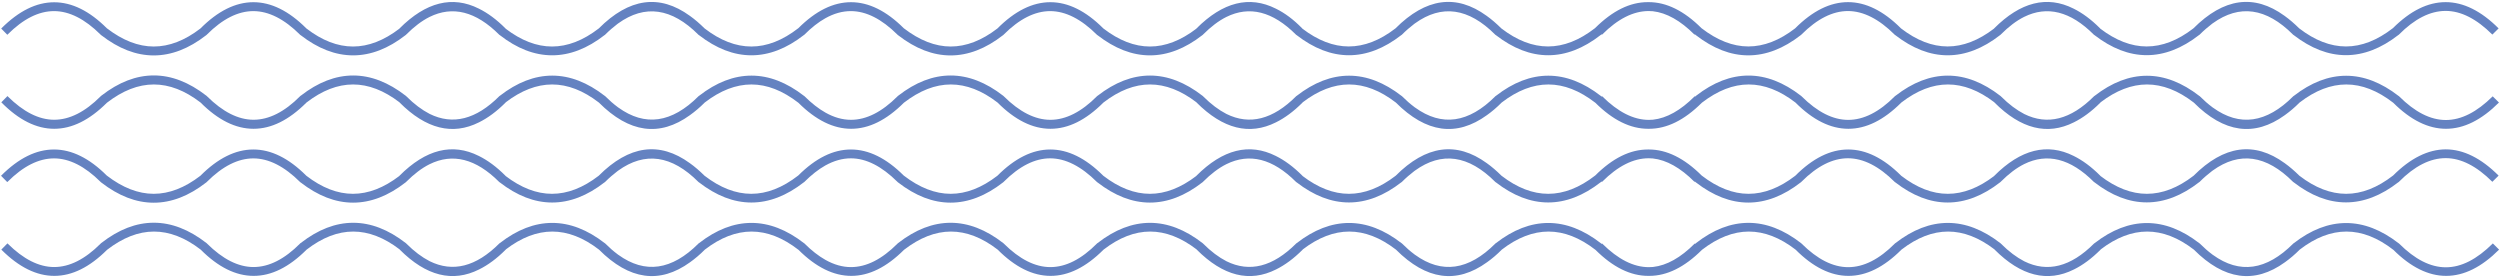 <?xml version="1.0" encoding="UTF-8"?> <!-- Generator: Adobe Illustrator 26.5.0, SVG Export Plug-In . SVG Version: 6.00 Build 0) --> <svg xmlns="http://www.w3.org/2000/svg" xmlns:xlink="http://www.w3.org/1999/xlink" id="Слой_1" x="0px" y="0px" viewBox="0 0 3960.1 443.5" style="enable-background:new 0 0 3960.1 443.5;" xml:space="preserve"> <style type="text/css"> .st0{fill-rule:evenodd;clip-rule:evenodd;fill:#6482C1;} </style> <g> <path class="st0" d="M3874.3,190.1c-24.4,0-49-12.6-74-37.5l-0.4-0.4l-0.3-0.1c-27.6-21.4-55.3-32.1-83.2-32.1 s-55.6,10.6-83.2,32.1l-0.3,0.1l-0.4,0.4c-42.3,42.4-84.8,48.5-127.1,17.9h-0.1c-0.3-0.3-0.7-0.6-1-0.8c-6.6-4.9-13-10.5-19.6-17.1 l-0.4-0.4l-0.3-0.1c-27.6-21.4-55.3-32.1-83.2-32.1s-55.6,10.6-83.2,32.1l-0.3,0.1l-0.4,0.4c-36.8,36.8-73.6,46.2-110.4,28 c-12.2-6.3-24.4-15.4-36.7-27.7l-0.7-0.7l-0.4-0.3c-27.6-21.4-55.3-32.1-83.2-32.1s-55.6,10.6-83.2,32.1l-0.3,0.1l-0.4,0.4 c-24.9,25.1-49.6,37.5-74,37.5c-24.2,0-48.8-12.5-73.6-37.1l-0.7-0.7l-0.4-0.3c-27.6-21.4-55.3-32.1-83.2-32.1 s-55.6,10.6-83.2,32.1l-0.4,0.3l-0.7,0.7c-0.1,0.1-0.2,0.2-0.3,0.3l-0.6-0.6c-22.3,22.4-44.3,34.7-66.1,37.1 c-2.2,0.2-4.4,0.3-6.6,0.3c-24.2,0-48.8-12.5-73.6-37.1l-0.4-0.4l-0.7,0.7c-0.2-0.2-0.4-0.4-0.6-0.6l-0.4-0.4l-0.3-0.1 c-27.6-21.4-55.3-32.1-83.2-32.1s-55.6,10.6-83.2,32.1l-0.3,0.1l-0.4,0.4c-42.3,42.4-84.8,48.5-127.1,17.9h-0.1 c-0.3-0.3-0.7-0.6-1-0.8c-6.6-4.9-13-10.5-19.6-17.1l-0.4-0.4l-0.3-0.1c-27.6-21.4-55.3-32.1-83.2-32.1s-55.6,10.6-83.2,32.1 l-0.3,0.1l-0.4,0.4c-36.8,36.8-73.6,46.2-110.4,28c-12.2-6.3-24.4-15.4-36.7-27.7l-0.7-0.7l-0.4-0.3 c-27.6-21.4-55.3-32.1-83.2-32.1c-27.9,0-55.6,10.6-83.2,32.1l-0.3,0.1l-0.4,0.4c-24.9,25.1-49.6,37.5-74,37.5 c-24.2,0-48.8-12.5-73.6-37.1l-0.7-0.7l-0.4-0.3c-27.6-21.4-55.3-32.1-83.2-32.1s-55.6,10.6-83.2,32.1l-0.4,0.3l-0.7,0.7 c-24.8,24.8-49.3,37.1-73.6,37.1c-13.4,0-26.9-3.8-40.4-11.4c-11-6.2-22.1-14.9-33.3-26l-0.4-0.4l-0.3-0.1 c-27.6-21.4-55.3-32.1-83.2-32.1s-55.6,10.6-83.2,32.1l-0.3,0.1l-0.4,0.4c-42.3,42.4-84.8,48.5-127.1,17.9h-0.1 c-0.3-0.3-0.7-0.6-1-0.8c-6.6-4.9-13-10.5-19.6-17.1l-0.4-0.4l-0.3-0.1c-27.6-21.4-55.3-32.1-83.2-32.1s-55.6,10.6-83.2,32.1 l-0.3,0.1l-0.4,0.4c-36.8,36.8-73.6,46.2-110.4,28c-12.2-6.3-24.4-15.4-36.7-27.7l-0.7-0.7l-0.4-0.3 c-27.6-21.4-55.3-32.1-83.2-32.1s-55.6,10.6-83.2,32.1l-0.3,0.1l-0.4,0.4c-24.9,25.1-49.6,37.5-74,37.5 c-24.2,0-48.8-12.5-73.6-37.1l-0.7-0.7l-0.4-0.3c-27.6-21.4-55.3-32.1-83.2-32.1s-55.6,10.6-83.2,32.1l-0.4,0.3l-0.7,0.7 c-24.8,24.8-49.3,37.1-73.6,37.1c-24.2,0-48.8-12.5-73.6-37.1l-0.4-0.4l-9.7,9.9l0.4,0.4C29.9,190.2,57.8,204,85.8,204 c28.2,0,55.9-13.7,83.5-41.2l0.1-0.1c24.9-19.2,49.6-28.9,74.3-28.9c24.5,0,49.2,9.5,74,28.6c27.6,27.7,55.6,41.6,83.8,41.6h0.1 c28.2,0,55.9-13.7,83.5-41.2l0.4-0.4c24.8-19.1,49.3-28.6,73.8-28.6c24.4,0,49,9.5,73.7,28.4l-0.1,0.1 c41.9,42,83.9,52.5,125.8,31.5c14-6.9,28-17.2,41.9-31.1l0.4-0.4l-0.1-0.1c24.7-18.9,49.3-28.4,73.7-28.4c24.5,0,49.2,9.5,74,28.6 c48.1,48.2,96.2,54.8,144.3,20c7.8-5.6,15.7-12.2,23.4-20c24.8-19.1,49.5-28.6,74-28.6c24.7,0,49.4,9.7,74.4,29 c27.6,27.5,55.5,41.2,83.5,41.2l0,0l0,0c28.2,0,55.9-13.7,83.5-41.2l0.1-0.1c24.9-19.2,49.6-28.9,74.3-28.9 c24.5,0,49.2,9.5,74,28.6c27.6,27.7,55.6,41.6,83.8,41.6h0.1c28.2,0,55.9-13.7,83.5-41.2l0.4-0.4c24.8-19.1,49.3-28.6,73.8-28.6 c24.4,0,49,9.5,73.7,28.4l-0.1,0.1c41.9,42,83.9,52.5,125.8,31.5c14-6.9,28-17.2,41.9-31.1l0.4-0.4l-0.1-0.1 c24.7-18.9,49.3-28.4,73.7-28.4c24.5,0,49.2,9.5,74,28.6c48.1,48.2,96.2,54.8,144.3,20c7.9-5.6,15.7-12.2,23.4-20 c24.8-19.1,49.5-28.6,74-28.6c24.7,0,49.4,9.7,74.4,29c27.6,27.5,55.5,41.2,83.5,41.2c0.3,0,0.5,0,0.8,0s0.5,0,0.8,0 c28.2,0,55.9-13.7,83.5-41.2l0.1-0.1c24.9-19.2,49.6-28.9,74.2-28.9c24.5,0,49.2,9.5,74,28.6c27.6,27.7,55.6,41.6,83.8,41.6h0.1 c28.2,0,55.9-13.7,83.5-41.2l0.4-0.4c24.8-19.1,49.3-28.6,73.8-28.6c24.4,0,49,9.5,73.7,28.4l-0.1,0.1 c41.9,42,83.9,52.5,125.8,31.5c14-6.9,28-17.2,41.9-31.1l0.4-0.4l-0.1-0.1c24.7-18.9,49.3-28.4,73.7-28.4c24.5,0,49.2,9.5,74,28.6 c48.1,48.2,96.2,54.8,144.3,20c7.8-5.6,15.7-12.2,23.4-20c24.8-19.1,49.4-28.6,74-28.6c24.7,0,49.5,9.7,74.4,29 c27.6,27.5,55.5,41.2,83.5,41.2c28.3,0,56.2-13.9,83.9-41.6l-9.9-9.8C3923.3,177.6,3898.7,190.1,3874.3,190.1z"></path> <path class="st0" d="M3790.8,278c-24.9,19.3-49.7,29-74.4,29c-24.5,0-49.2-9.5-74-28.6c-7.8-7.7-15.6-14.4-23.4-20 c-48.1-34.9-96.2-28.2-144.3,20c-24.8,19.1-49.4,28.6-74,28.6c-24.4,0-49-9.5-73.7-28.4l0.1-0.1l-0.4-0.4 c-13.9-13.9-27.9-24.2-41.9-31.1c-41.9-21-83.9-10.5-125.8,31.5l0.1,0.1c-24.7,18.9-49.3,28.4-73.7,28.4s-49-9.5-73.8-28.6 l-0.4-0.4c-27.6-27.5-55.5-41.2-83.5-41.2h-0.1c-28.2,0-56.2,13.9-83.8,41.6c-24.8,19.1-49.5,28.6-74,28.6s-49.3-9.7-74.2-28.9 l-0.1-0.1c-27.6-27.5-55.5-41.2-83.5-41.2c-0.3,0-0.5,0-0.8,0s-0.5,0-0.8,0c-28.2,0-55.9,13.7-83.5,41.2 c-24.9,19.3-49.7,29-74.4,29c-24.5,0-49.2-9.5-74-28.6c-7.8-7.7-15.5-14.4-23.4-20c-48.1-34.9-96.2-28.2-144.3,20 c-24.8,19.1-49.5,28.6-74,28.6c-24.4,0-49-9.5-73.7-28.4l0.1-0.1l-0.4-0.4c-13.9-13.9-27.9-24.2-41.9-31.1 c-41.9-21-83.9-10.5-125.8,31.5l0.1,0.1c-24.7,18.9-49.3,28.4-73.7,28.4c-24.4,0-49-9.5-73.8-28.6l-0.4-0.4 c-27.6-27.5-55.5-41.2-83.5-41.2h-0.1c-28.2,0-56.2,13.9-83.8,41.6c-24.8,19.1-49.5,28.6-74,28.6s-49.3-9.7-74.3-28.9l-0.1-0.1 c-27.6-27.5-55.5-41.2-83.5-41.2l0,0l0,0c-28.2,0-55.9,13.7-83.5,41.2c-24.9,19.3-49.7,29-74.4,29c-24.5,0-49.2-9.5-74-28.6 c-7.8-7.7-15.5-14.4-23.4-20c-48.1-34.9-96.2-28.2-144.3,20c-24.8,19.1-49.5,28.6-74,28.6c-24.4,0-49-9.5-73.7-28.4l0.1-0.1 l-0.4-0.4c-13.9-13.9-27.9-24.2-41.9-31.1c-41.9-21-83.9-10.5-125.8,31.5l0.1,0.1c-24.7,18.9-49.3,28.4-73.7,28.4 s-49-9.5-73.8-28.6l-0.4-0.4c-27.6-27.5-55.5-41.2-83.5-41.2h-0.1c-28.2,0-56.2,13.9-83.8,41.6c-24.8,19.1-49.5,28.6-74,28.6 s-49.3-9.7-74.3-28.9l-0.1-0.1c-27.6-27.5-55.5-41.2-83.5-41.2c-28.2,0-55.9,13.7-83.5,41.2l-0.4,0.4l9.7,9.9L12,288 c24.8-24.8,49.3-37.1,73.6-37.1c24.2,0,48.8,12.5,73.6,37.1l0.7,0.7l0.4,0.3c27.6,21.4,55.3,32.1,83.2,32.1s55.6-10.6,83.2-32.1 l0.4-0.3l0.7-0.7c24.8-24.8,49.3-37.1,73.6-37.1c24.4,0.1,49,12.6,74,37.5l0.4,0.4l0.3,0.1c27.6,21.4,55.3,32.1,83.2,32.1 s55.6-10.6,83.2-32.1l0.4-0.3l0.7-0.7c12.3-12.3,24.5-21.6,36.7-27.7c36.8-18.2,73.6-8.8,110.4,28l0.4,0.4l0.3,0.1 c27.6,21.4,55.3,32.1,83.2,32.1s55.6-10.6,83.2-32.1l0.3-0.1l0.4-0.4c6.6-6.6,13.2-12.2,19.6-17.1l1.1-0.8 c42.3-30.5,84.8-24.5,127.1,17.9l0.4,0.4l0.3,0.1c27.6,21.4,55.3,32.1,83.2,32.1s55.6-10.6,83.2-32.1l0.3-0.1l0.4-0.4 c11.2-11.2,22.3-19.9,33.3-26.1c13.6-7.5,27-11.3,40.4-11.3c24.2,0,48.8,12.5,73.6,37.1l0.7,0.7l0.4,0.3 c27.6,21.4,55.3,32.1,83.2,32.1c27.9,0,55.6-10.6,83.2-32.1l0.4-0.3l0.7-0.7c24.8-24.8,49.3-37.1,73.6-37.1 c24.4,0.1,49,12.6,74,37.5l0.4,0.4l0.3,0.1c27.6,21.4,55.3,32.1,83.2,32.1c27.9,0,55.6-10.6,83.2-32.1l0.4-0.3l0.7-0.7 c12.3-12.3,24.5-21.6,36.7-27.7c36.8-18.2,73.6-8.8,110.4,28l0.4,0.4l0.3,0.1c27.6,21.4,55.3,32.1,83.2,32.1s55.6-10.6,83.2-32.1 l0.3-0.1l0.4-0.4c6.6-6.6,13.2-12.2,19.6-17.1l1.1-0.8c42.3-30.5,84.8-24.5,127.1,17.9l0.4,0.4l0.3,0.1 c27.6,21.4,55.3,32.1,83.2,32.1s55.6-10.6,83.2-32.1l0.3-0.1l0.4-0.4c0.2-0.2,0.4-0.4,0.6-0.6l0.7,0.7l0.4-0.4 c24.8-24.8,49.3-37.1,73.6-37.1c2.2,0,4.3,0.1,6.5,0.3c21.8,2.4,43.9,14.8,66.1,37.1l0.6-0.6c0.1,0.1,0.2,0.2,0.3,0.3l0.7,0.7 l0.4,0.3c27.6,21.4,55.3,32.1,83.2,32.1s55.6-10.6,83.2-32.1l0.4-0.3l0.7-0.7c24.8-24.8,49.3-37.1,73.6-37.1 c24.4,0.1,49,12.6,74,37.5l0.4,0.4l0.3,0.1c27.6,21.4,55.3,32.1,83.2,32.1s55.6-10.6,83.2-32.1l0.4-0.3l0.7-0.7 c12.3-12.3,24.5-21.6,36.7-27.7c36.8-18.2,73.6-8.8,110.4,28l0.4,0.4l0.3,0.1c27.6,21.4,55.3,32.1,83.2,32.1s55.6-10.6,83.2-32.1 l0.3-0.1l0.4-0.4c6.6-6.6,13.2-12.2,19.6-17.1l1.1-0.8c42.3-30.5,84.8-24.5,127.1,17.9l0.4,0.4l0.3,0.1 c27.6,21.4,55.3,32.1,83.2,32.1s55.6-10.6,83.2-32.1l0.3-0.1l0.4-0.4c24.9-25.1,49.6-37.5,74-37.5s49,12.6,74,37.5l9.9-9.8 c-27.7-27.7-55.8-41.6-83.9-41.6C3846.1,236.8,3818.4,250.5,3790.8,278z"></path> <path class="st0" d="M3874.3,423.4c-24.4,0-49-12.6-74-37.5l-0.4-0.4l-0.3-0.1c-27.6-21.4-55.3-32.1-83.2-32.1 s-55.6,10.6-83.2,32.1l-0.3,0.1l-0.4,0.4c-42.3,42.4-84.8,48.5-127.1,17.9h-0.1c-0.3-0.3-0.7-0.6-1-0.8c-6.6-4.9-13-10.5-19.6-17.1 l-0.4-0.4l-0.3-0.1c-27.6-21.4-55.3-32.1-83.2-32.1s-55.6,10.6-83.2,32.1l-0.3,0.1l-0.4,0.4c-36.8,36.8-73.6,46.2-110.4,28 c-12.2-6.3-24.4-15.4-36.7-27.7l-0.7-0.7l-0.4-0.3c-27.6-21.4-55.3-32.1-83.2-32.1s-55.6,10.6-83.2,32.1l-0.3,0.1l-0.4,0.4 c-24.9,25.1-49.6,37.5-74,37.5c-24.2,0-48.8-12.5-73.6-37.1l-0.7-0.7l-0.4-0.3c-27.6-21.4-55.3-32.1-83.2-32.1 s-55.6,10.6-83.2,32.1l-0.4,0.3l-0.7,0.7c-0.1,0.1-0.2,0.2-0.3,0.3l-0.6-0.6c-22.3,22.4-44.3,34.7-66.1,37.1 c-2.2,0.2-4.4,0.3-6.6,0.3c-24.2,0-48.8-12.5-73.6-37.1l-0.4-0.4l-0.7,0.7c-0.2-0.2-0.4-0.4-0.6-0.6l-0.4-0.4l-0.3-0.1 c-27.6-21.4-55.3-32.1-83.2-32.1s-55.6,10.6-83.2,32.1l-0.3,0.1l-0.4,0.4c-42.3,42.4-84.8,48.5-127.1,17.9h-0.1 c-0.3-0.3-0.7-0.6-1-0.8c-6.6-4.9-13-10.5-19.6-17.1l-0.4-0.4l-0.3-0.1c-27.6-21.4-55.3-32.1-83.2-32.1s-55.6,10.6-83.2,32.1 l-0.3,0.1l-0.4,0.4c-36.8,36.8-73.6,46.2-110.4,28c-12.2-6.3-24.4-15.4-36.7-27.7l-0.7-0.7l-0.4-0.3 c-27.6-21.4-55.3-32.1-83.2-32.1c-27.9,0-55.6,10.6-83.2,32.1l-0.3,0.1l-0.4,0.4c-24.9,25.1-49.6,37.5-74,37.5 c-24.2,0-48.8-12.5-73.6-37.1l-0.7-0.7l-0.4-0.3c-27.6-21.4-55.3-32.1-83.2-32.1s-55.6,10.6-83.2,32.1l-0.4,0.3l-0.7,0.7 c-24.8,24.8-49.3,37.1-73.6,37.1c-13.4,0-26.8-3.8-40.4-11.4c-11-6.2-22.2-14.9-33.3-26l-0.4-0.4l-0.3-0.1 c-27.6-21.4-55.3-32.1-83.2-32.1s-55.6,10.6-83.2,32.1l-0.3,0.1l-0.4,0.4c-42.3,42.4-84.8,48.5-127.1,17.9h-0.1 c-0.3-0.3-0.7-0.6-1-0.8c-6.6-4.9-13-10.5-19.6-17.1l-0.4-0.4l-0.3-0.1c-27.6-21.4-55.3-32.1-83.2-32.1s-55.6,10.6-83.2,32.1 l-0.3,0.1l-0.4,0.4c-36.8,36.8-73.6,46.2-110.4,28c-12.2-6.3-24.4-15.4-36.7-27.7l-0.7-0.7l-0.4-0.3 c-27.6-21.4-55.3-32.1-83.2-32.1s-55.6,10.6-83.2,32.1l-0.3,0.1l-0.4,0.4c-24.9,25.1-49.6,37.5-74,37.5 c-24.2,0-48.8-12.5-73.6-37.1l-0.7-0.7l-0.4-0.3c-27.6-21.4-55.3-32.1-83.2-32.1s-55.6,10.6-83.2,32.1l-0.4,0.3l-0.7,0.7 c-24.8,24.8-49.3,37.1-73.6,37.1c-24.2,0-48.8-12.5-73.6-37.1l-0.4-0.4l-9.7,9.9l0.4,0.4C30.1,423.3,58,437,86,437 c28.2,0,55.9-13.7,83.5-41.2l0.1-0.1c24.9-19.2,49.6-28.9,74.3-28.9c24.5,0,49.2,9.5,74,28.6c27.6,27.7,55.6,41.6,83.8,41.6h0.1 c28.2,0,55.9-13.7,83.5-41.2l0.4-0.4c24.8-19.1,49.3-28.6,73.8-28.6c24.4,0,49,9.5,73.7,28.4l-0.1,0.1 c41.9,42,83.9,52.5,125.8,31.5c14-6.9,28-17.2,41.9-31.1l0.4-0.4l-0.1-0.1c24.7-18.9,49.3-28.4,73.7-28.4c24.5,0,49.2,9.5,74,28.6 c48.1,48.2,96.2,54.8,144.3,20c7.8-5.6,15.7-12.2,23.4-20c24.8-19.1,49.5-28.6,74-28.6c24.7,0,49.5,9.7,74.4,29 c27.6,27.5,55.5,41.2,83.5,41.2l0,0l0,0c28.2,0,55.9-13.7,83.5-41.2l0.1-0.1c24.9-19.2,49.6-28.9,74.3-28.9 c24.5,0,49.2,9.5,74,28.6c27.6,27.7,55.6,41.6,83.8,41.6h0.1c28.2,0,55.9-13.7,83.5-41.2l0.4-0.4c24.8-19.1,49.3-28.6,73.8-28.6 c24.4,0,49,9.5,73.7,28.4l-0.1,0.1c41.9,42,83.9,52.5,125.8,31.5c14-6.9,28-17.2,41.9-31.1l0.4-0.4l-0.1-0.1 c24.7-18.9,49.3-28.4,73.7-28.4c24.5,0,49.2,9.5,74,28.6c48.1,48.2,96.2,54.8,144.3,20c7.9-5.6,15.7-12.2,23.4-20 c24.8-19.1,49.5-28.6,74-28.6c24.7,0,49.5,9.7,74.4,29c27.6,27.5,55.5,41.2,83.5,41.2c0.3,0,0.5,0,0.8,0s0.5,0,0.8,0 c28.2,0,55.9-13.7,83.5-41.2l0.1-0.1c24.9-19.2,49.6-28.9,74.2-28.9c24.5,0,49.2,9.5,74,28.6c27.6,27.7,55.6,41.6,83.8,41.6h0.1 c28.2,0,55.9-13.7,83.5-41.2l0.4-0.4c24.8-19.1,49.3-28.6,73.8-28.6c24.4,0,49,9.5,73.7,28.4l-0.1,0.1 c41.9,42,83.9,52.5,125.8,31.5c14-6.9,28-17.2,41.9-31.1l0.4-0.4l-0.1-0.1c24.7-18.9,49.3-28.4,73.7-28.4c24.5,0,49.2,9.5,74,28.6 c48.1,48.2,96.2,54.8,144.3,20c7.8-5.6,15.7-12.2,23.4-20c24.8-19.1,49.4-28.6,74-28.6c24.7,0,49.5,9.7,74.4,29 c27.6,27.5,55.5,41.2,83.5,41.2c28.3,0,56.2-13.9,83.9-41.6l-9.9-9.8C3923.3,410.9,3898.7,423.4,3874.3,423.4z"></path> <path class="st0" d="M12,54.7c24.8-24.8,49.3-37.1,73.6-37.1c24.2,0,48.8,12.5,73.6,37.1l0.7,0.7l0.4,0.3 c27.6,21.4,55.3,32.1,83.2,32.1s55.6-10.6,83.2-32.1l0.4-0.3l0.7-0.7c24.8-24.8,49.3-37.1,73.6-37.1c24.4,0.1,49,12.6,74,37.5 l0.4,0.4l0.3,0.1c27.6,21.4,55.3,32.1,83.2,32.1s55.6-10.6,83.2-32.1l0.4-0.3l0.7-0.7c12.3-12.3,24.5-21.6,36.7-27.7 c36.8-18.2,73.5-8.8,110.4,28l0.4,0.4l0.3,0.1C819,77,846.7,87.6,874.6,87.6c27.9,0,55.6-10.6,83.2-32.1l0.3-0.1l0.4-0.4 c6.6-6.6,13.2-12.2,19.6-17.1l1.1-0.8c42.3-30.5,84.8-24.5,127.1,17.9l0.4,0.4l0.3,0.1c27.6,21.4,55.3,32.1,83.2,32.1 s55.6-10.6,83.2-32.1l0.3-0.1l0.4-0.4c11.2-11.2,22.2-19.9,33.3-26.1c13.6-7.6,27-11.3,40.4-11.3c24.2,0,48.8,12.5,73.6,37.1 l0.7,0.7l0.4,0.3c27.6,21.4,55.3,32.1,83.2,32.1s55.6-10.6,83.2-32.1l0.4-0.3l0.7-0.7c24.8-24.8,49.3-37.1,73.6-37.1 c24.4,0.1,49,12.6,74,37.5l0.4,0.4l0.3,0.1c27.6,21.4,55.3,32.1,83.2,32.1c27.9,0,55.6-10.6,83.2-32.1l0.4-0.3l0.7-0.7 c12.3-12.3,24.5-21.6,36.7-27.7c36.8-18.2,73.5-8.8,110.4,28l0.4,0.4l0.3,0.1c27.6,21.4,55.3,32.1,83.2,32.1s55.6-10.6,83.2-32.1 l0.3-0.1l0.4-0.4c6.6-6.6,13.2-12.2,19.6-17.1l1.1-0.8c42.3-30.5,84.8-24.5,127.1,17.9l0.4,0.4l0.3,0.1 c27.6,21.4,55.3,32.1,83.2,32.1s55.6-10.6,83.2-32.1l0.3-0.1l0.4-0.4c0.2-0.2,0.4-0.4,0.6-0.6l0.7,0.7l0.4-0.4 c24.8-24.8,49.3-37.1,73.6-37.1c2.2,0,4.3,0.1,6.5,0.3c21.8,2.4,43.8,14.8,66.1,37.1l0.6-0.6c0.1,0.1,0.2,0.2,0.3,0.3l0.7,0.7 l0.4,0.3c27.6,21.4,55.3,32.1,83.2,32.1s55.6-10.6,83.2-32.1l0.4-0.3l0.7-0.7c24.8-24.8,49.3-37.1,73.6-37.1 c24.4,0.1,49,12.6,74,37.5l0.4,0.4l0.3,0.1c27.6,21.4,55.3,32.1,83.2,32.1s55.6-10.6,83.2-32.1l0.4-0.3l0.7-0.7 c12.3-12.3,24.5-21.6,36.7-27.7c36.8-18.2,73.6-8.8,110.4,28l0.4,0.4l0.3,0.1c27.6,21.4,55.3,32.1,83.2,32.1s55.6-10.6,83.2-32.1 l0.3-0.1l0.4-0.4c6.6-6.6,13.2-12.2,19.6-17.1l1.1-0.8c42.3-30.5,84.8-24.5,127.1,17.9l0.4,0.4l0.3,0.1 c27.6,21.4,55.3,32.1,83.2,32.1s55.6-10.6,83.2-32.1l0.3-0.1l0.4-0.4c24.9-25.1,49.6-37.5,74-37.5s49,12.6,74,37.5l9.9-9.8 c-27.7-27.7-55.8-41.6-83.9-41.6c-28.2,0-55.9,13.7-83.5,41.2c-24.9,19.3-49.7,29-74.4,29c-24.5,0-49.2-9.5-74-28.6 c-7.8-7.7-15.6-14.4-23.4-20c-48.1-34.9-96.2-28.2-144.3,20c-24.8,19.1-49.4,28.6-74,28.6c-24.4,0-49-9.5-73.7-28.4l0.1-0.1 l-0.4-0.4c-13.9-13.9-27.9-24.2-41.9-31.1c-41.9-21-83.9-10.5-125.8,31.5l0.1,0.1c-24.7,18.9-49.3,28.4-73.7,28.4 s-49-9.5-73.8-28.6l-0.4-0.4c-27.6-27.5-55.5-41.2-83.5-41.2h-0.1c-28.2,0-56.2,13.9-83.8,41.6c-24.8,19.1-49.5,28.6-74,28.6 s-49.3-9.7-74.2-28.9l-0.1-0.1c-27.6-27.5-55.5-41.2-83.5-41.2c-0.3,0-0.5,0-0.8,0s-0.5,0-0.8,0c-28.2,0-55.9,13.7-83.5,41.2 c-24.9,19.3-49.7,29-74.4,29c-24.5,0-49.2-9.5-74-28.6c-7.8-7.7-15.5-14.4-23.4-20c-48.1-34.9-96.2-28.2-144.3,20 c-24.8,19.1-49.5,28.6-74,28.6c-24.4,0-49-9.5-73.7-28.4l0.1-0.1l-0.4-0.4c-13.5-13.8-27.5-24.2-41.5-31 c-41.9-21-83.9-10.5-125.8,31.5l0.1,0.1c-24.7,18.9-49.3,28.4-73.7,28.4c-24.4,0-49-9.5-73.8-28.6l-0.4-0.4 c-27.6-27.5-55.5-41.2-83.5-41.2h-0.1c-28.2,0-56.2,13.9-83.8,41.6c-24.8,19.1-49.5,28.6-74,28.6s-49.3-9.7-74.3-28.9l-0.1-0.1 c-27.6-27.5-55.5-41.2-83.5-41.2l0,0l0,0c-28.2,0-55.9,13.7-83.5,41.2c-24.9,19.3-49.7,29-74.4,29c-24.5,0-49.2-9.5-74-28.6 c-7.8-7.7-15.5-14.4-23.4-20c-48.1-34.9-96.2-28.2-144.3,20c-24.8,19.1-49.5,28.6-74,28.6c-24.4,0-49-9.5-73.7-28.4l0.1-0.1 l-0.4-0.4c-13.9-13.9-27.9-24.2-41.9-31.1c-41.9-21-83.9-10.5-125.8,31.5l0.1,0.1c-24.7,18.9-49.3,28.4-73.7,28.4 s-49-9.5-73.8-28.6l-0.4-0.4c-27.6-27.5-55.5-41.2-83.5-41.2h-0.1c-28.2,0-56.2,13.9-83.8,41.6c-24.8,19.1-49.5,28.6-74,28.6 s-49.3-9.7-74.3-28.9l-0.1-0.1C141.7,17.3,113.9,3.6,85.8,3.6c-28.2,0-55.9,13.7-83.5,41.2l-0.4,0.4l9.7,9.9L12,54.7z"></path> </g> </svg> 
